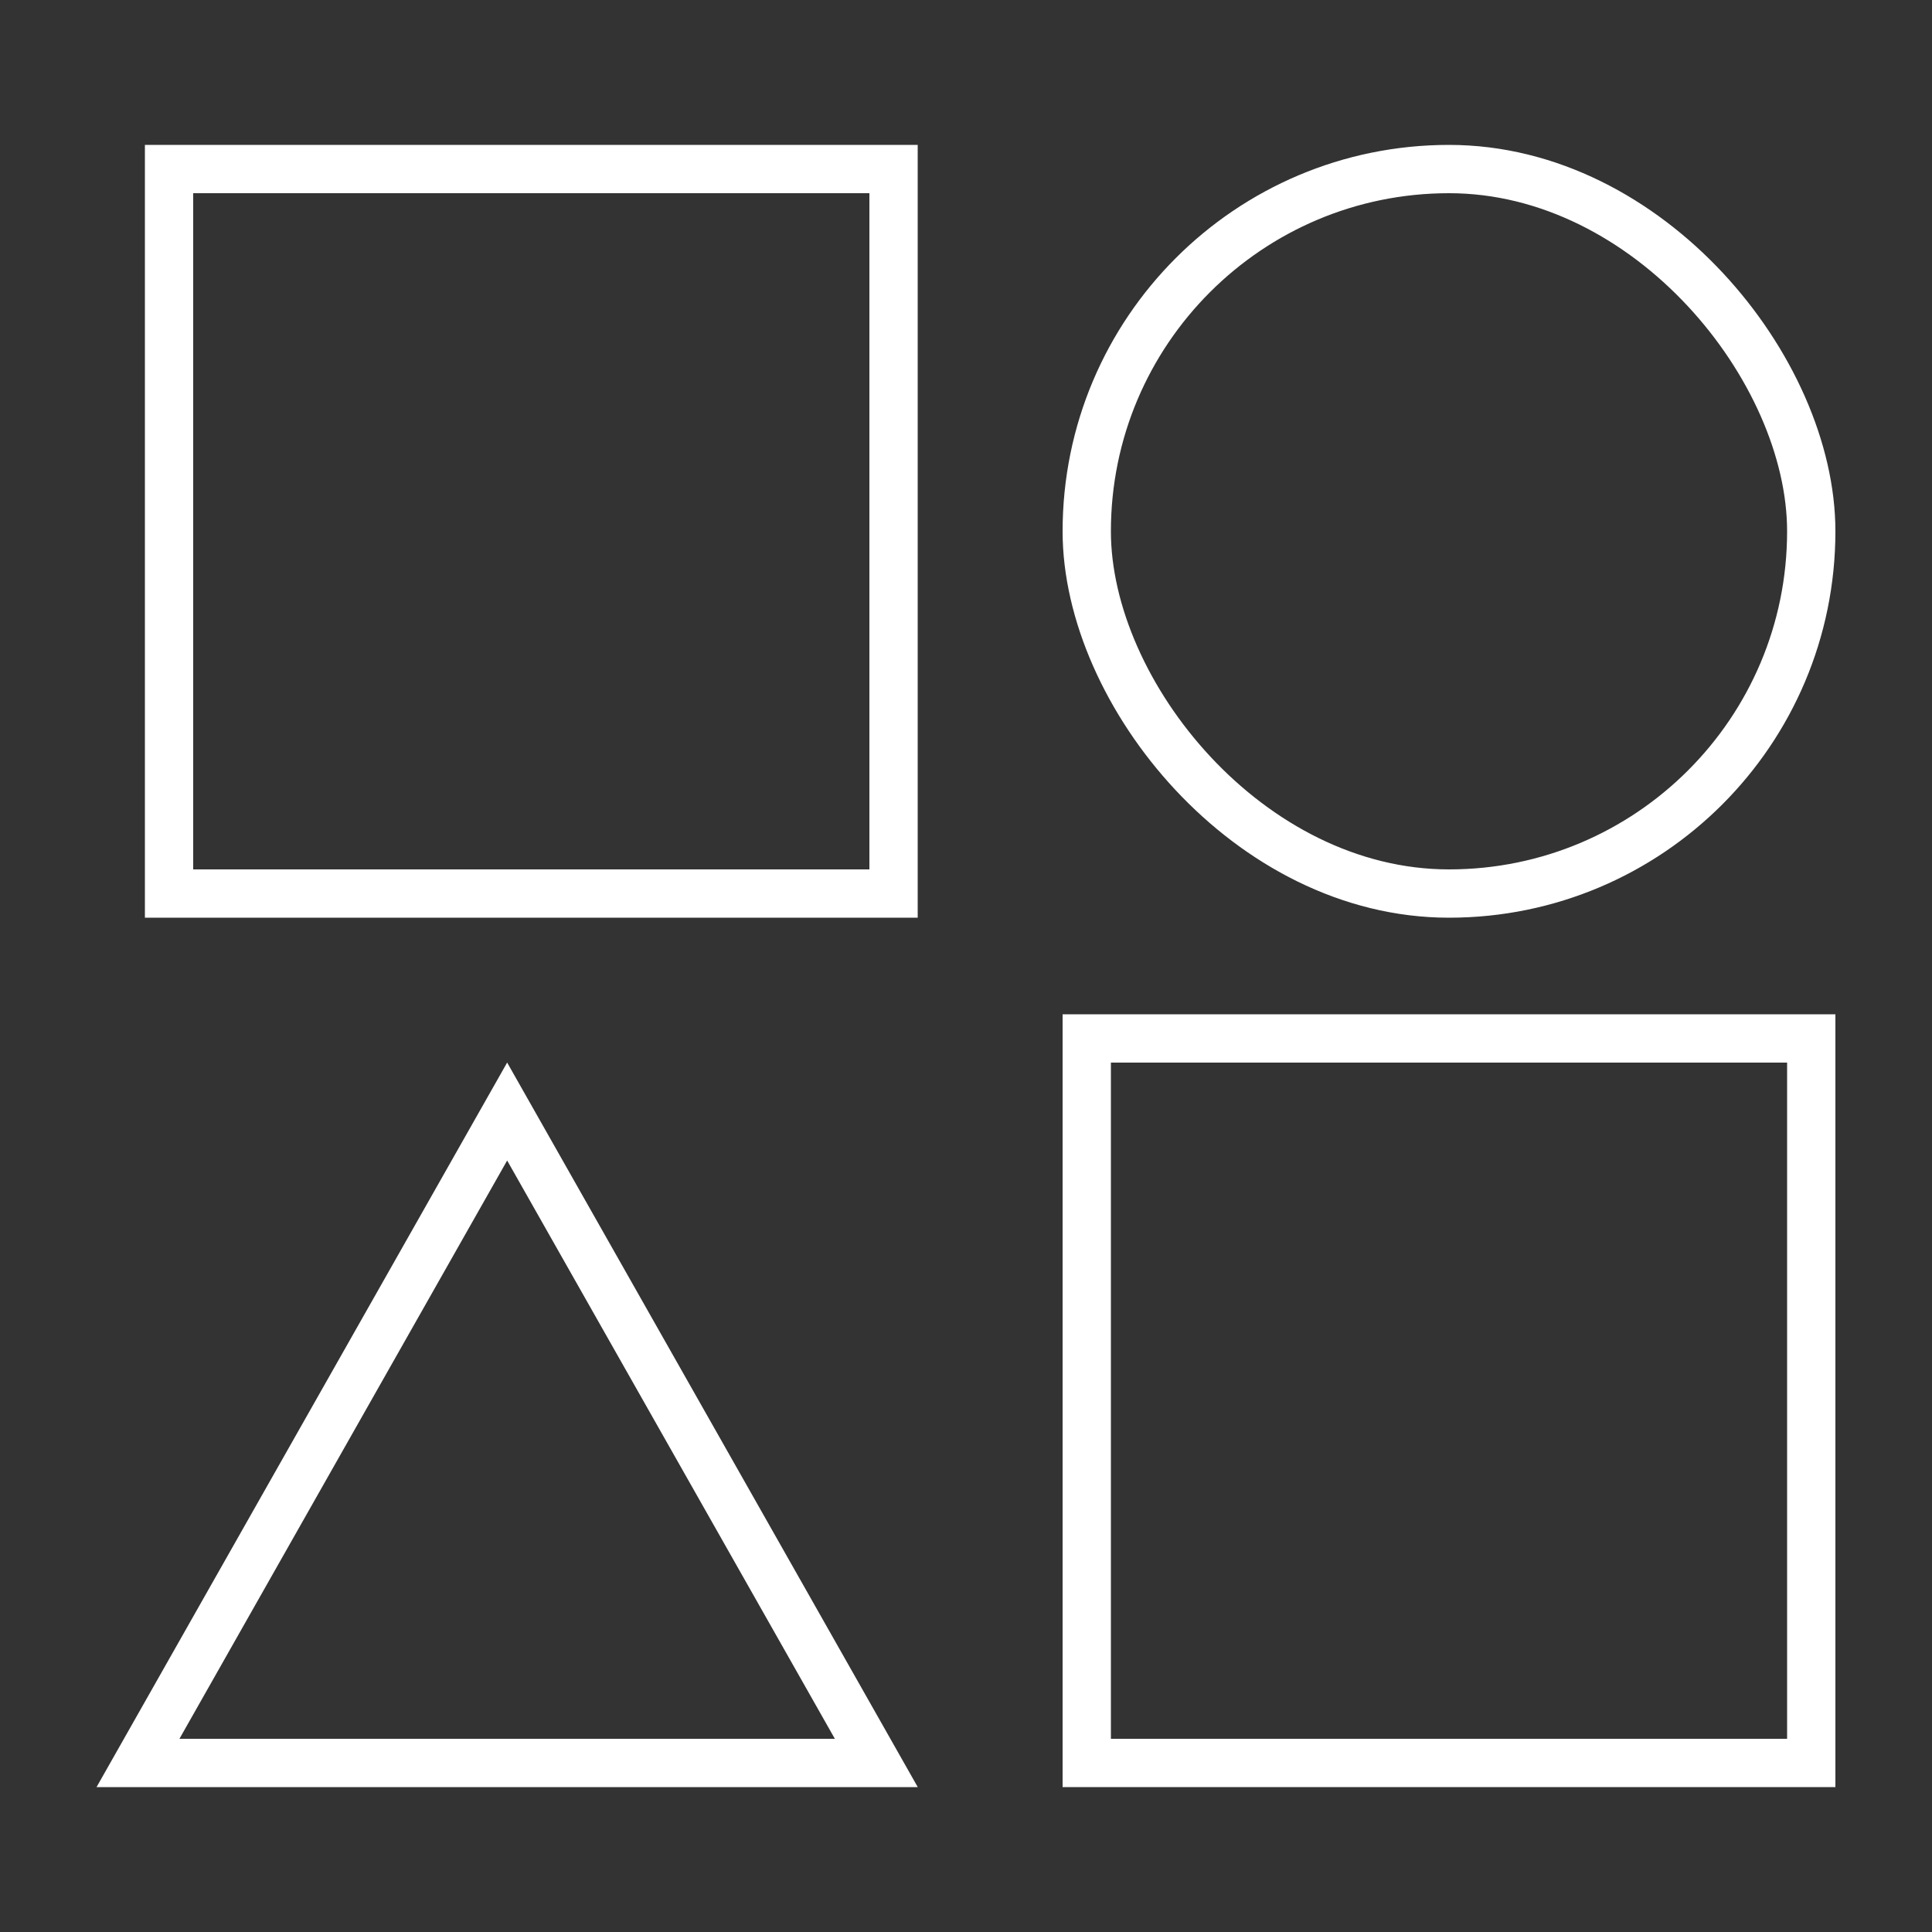 <svg width="40" height="40" viewBox="0 0 40 40" fill="none" xmlns="http://www.w3.org/2000/svg">
<rect x="0" y="0" width="40" height="40" fill="#333333" stroke="none"/>
<rect x="22.5" y="21.5" width="15" height="15" stroke="white"/>
<rect x="3.5" y="3.5" width="15" height="15" stroke="white"/>
<path d="M18.143 36.5H2.857L10.5 23.013L18.143 36.5Z" stroke="white"/>
<rect x="22.5" y="3.5" width="15" height="15" rx="7.5" stroke="white"/>
</svg>
